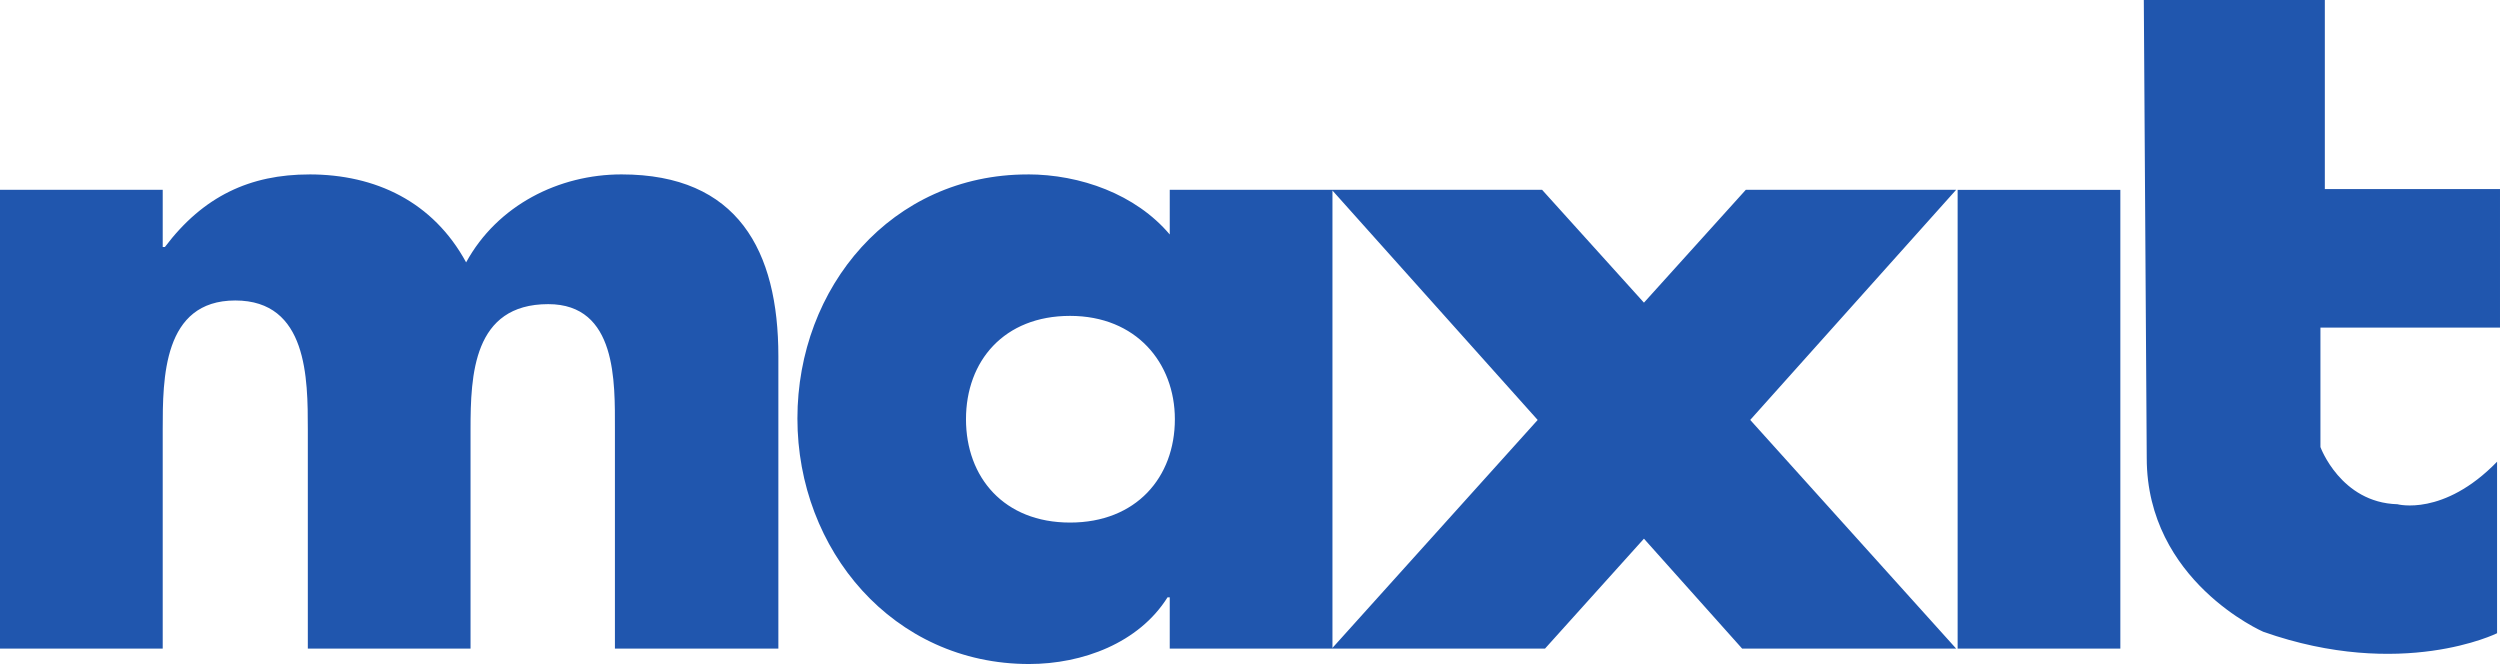 <?xml version="1.0" encoding="UTF-8"?>
<svg id="svg2769" xmlns="http://www.w3.org/2000/svg" viewBox="0 0 1024.03 271.99">
  <defs>
    <style>
      .cls-1 {
        fill: #2056ae;
      }
    </style>
  </defs>
  <g id="layer1">
    <path id="path2611" class="cls-1" d="M878.13,0l1.2,187.63c0,50.4,47.73,71.15,47.73,71.15,56.71,19.99,95.77,.6,95.77,.6v-70.25c-21.94,22.58-40.83,17.41-40.83,17.41-23.23-.65-31.52-23.42-31.52-23.42v-48.93h73.55v-56.74h-71.75V0h-74.15ZM126.69,71.45c-24.18,0-43.39,8.84-59.14,29.72h-.9v-23.42H0v187.93H66.65v-89.76c0-20.88,.06-52.84,29.72-52.84s29.72,31.96,29.72,52.84v89.76h66.65v-89.76c0-22.35,1.06-51.34,31.82-51.34,28.21,0,27.32,31.94,27.32,51.34v89.76h66.95v-119.79c0-43.23-16.63-74.45-64.25-74.45-25.64,0-50.82,12.59-63.65,36.03-13.55-24.9-37.14-36.03-64.25-36.03Zm294.21,0c-55.67,0-94.27,46.13-94.27,99.97s39.19,100.57,94.87,100.57c21.97,0,45.01-8.64,56.74-27.32h.9v21.01h153.71l40.53-45.03,40.23,45.03h87.66l-84.36-93.67,84.36-94.27h-86.16l-41.73,46.23-41.73-46.23h-152.51v18.31c-13.93-16.49-36.63-24.62-58.24-24.62Zm380.97,6.3v187.93h66.65V77.76h-66.65Zm-256.08,.3l84.06,93.97-84.06,93.37V78.06Zm-107.48,51.34c27.1,0,42.93,19.26,42.93,42.33,0,23.8-15.83,42.33-42.93,42.33-27.1,0-42.63-18.53-42.63-42.33s15.53-42.33,42.63-42.33Z"/>
  </g>
</svg>